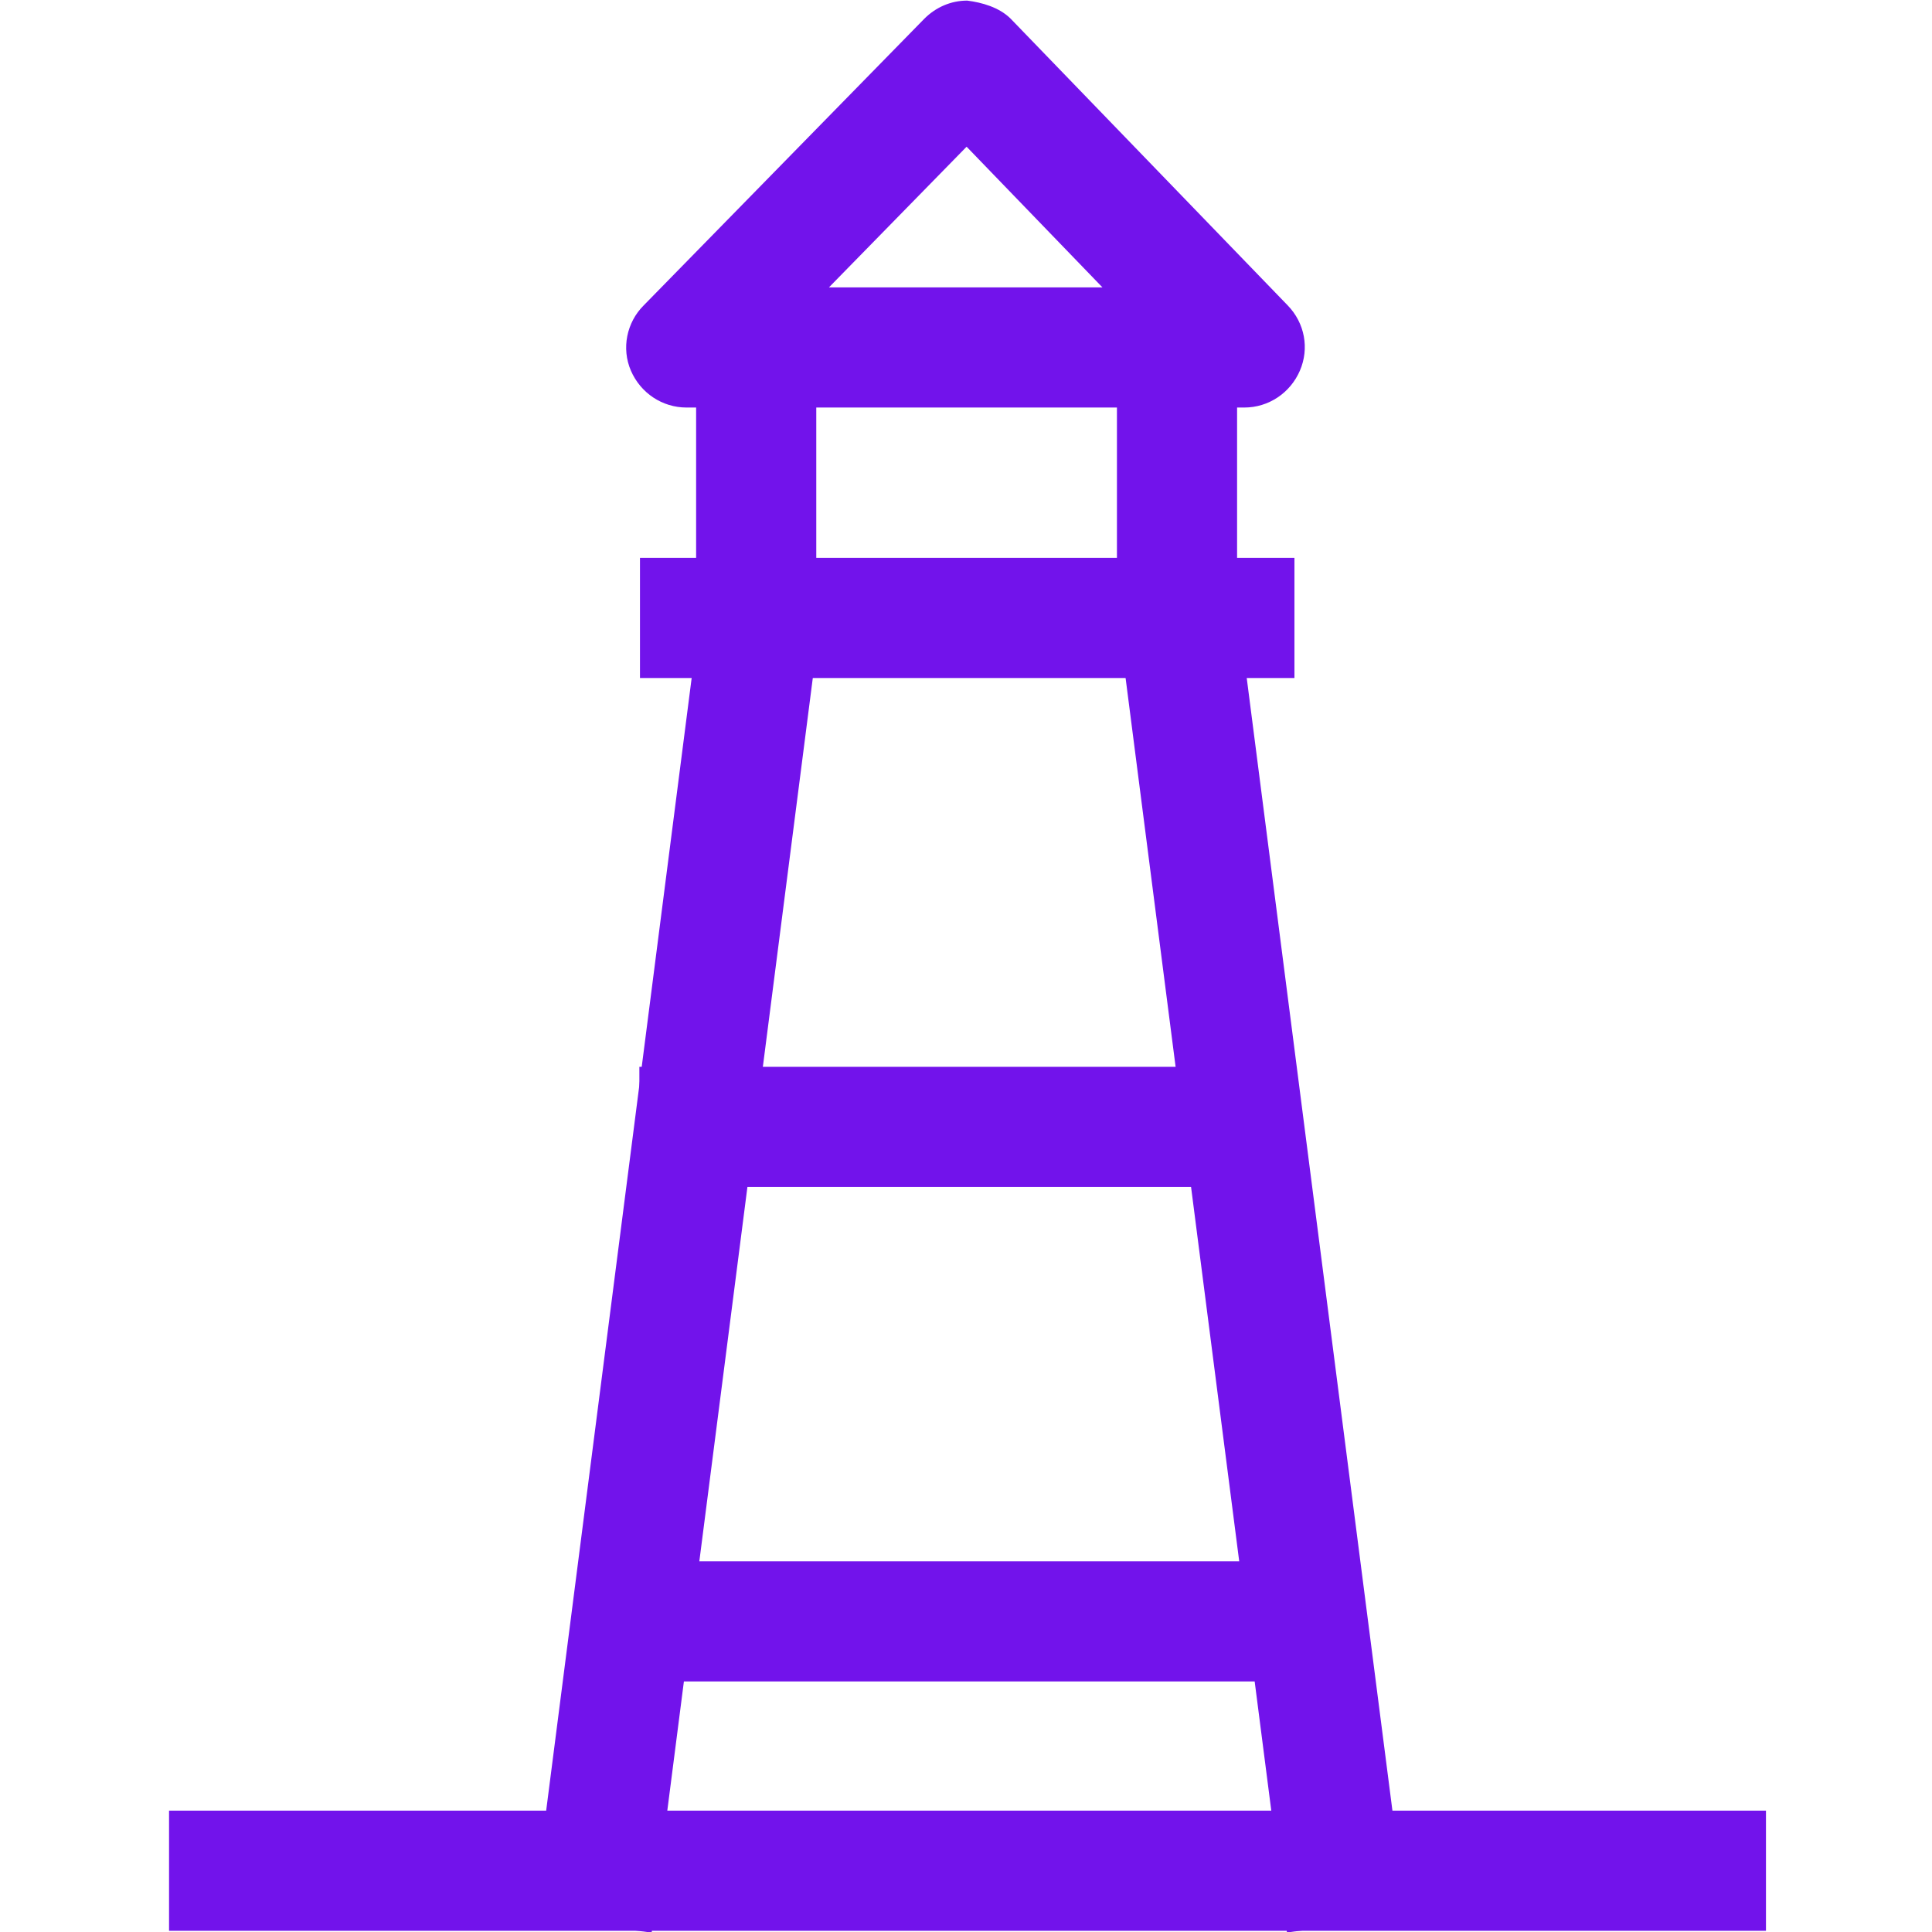 <?xml version="1.0" encoding="UTF-8"?><svg id="Layer_1" xmlns="http://www.w3.org/2000/svg" viewBox="0 0 32 32"><defs><style>.cls-1{fill:#7213eb;}</style></defs><path class="cls-1" d="M20.61,6.75H11.37c-.4,0-.76-.24-.92-.61-.16-.37-.07-.8,.21-1.08L15.31,.31c.19-.19,.44-.3,.71-.3,.24,.03,.53,.11,.72,.3l4.59,4.75c.28,.29,.36,.71,.2,1.08s-.52,.61-.92,.61Zm-6.87-1.99h4.52l-2.25-2.33-2.28,2.33Z"/><rect class="cls-1" x="11.53" y="4.78" width="1.99" height="5.31"/><rect class="cls-1" x="18.5" y="4.78" width="1.99" height="5.31"/><rect class="cls-1" x="19.92" y="10.26" width="1.99" height="21.71" transform="translate(-2.52 2.84) rotate(-7.33)"/><rect class="cls-1" x=".34" y="20.12" width="21.71" height="1.99" transform="translate(-11.18 29.53) rotate(-82.68)"/><rect class="cls-1" x="10.59" y="17.67" width="10.84" height="1.99"/><rect class="cls-1" x="9.62" y="25.86" width="12.84" height="1.99"/><rect class="cls-1" x="2.8" y="29.99" width="26.45" height="1.99"/><rect class="cls-1" x="10.6" y="9.24" width="10.84" height="1.99"/></svg>